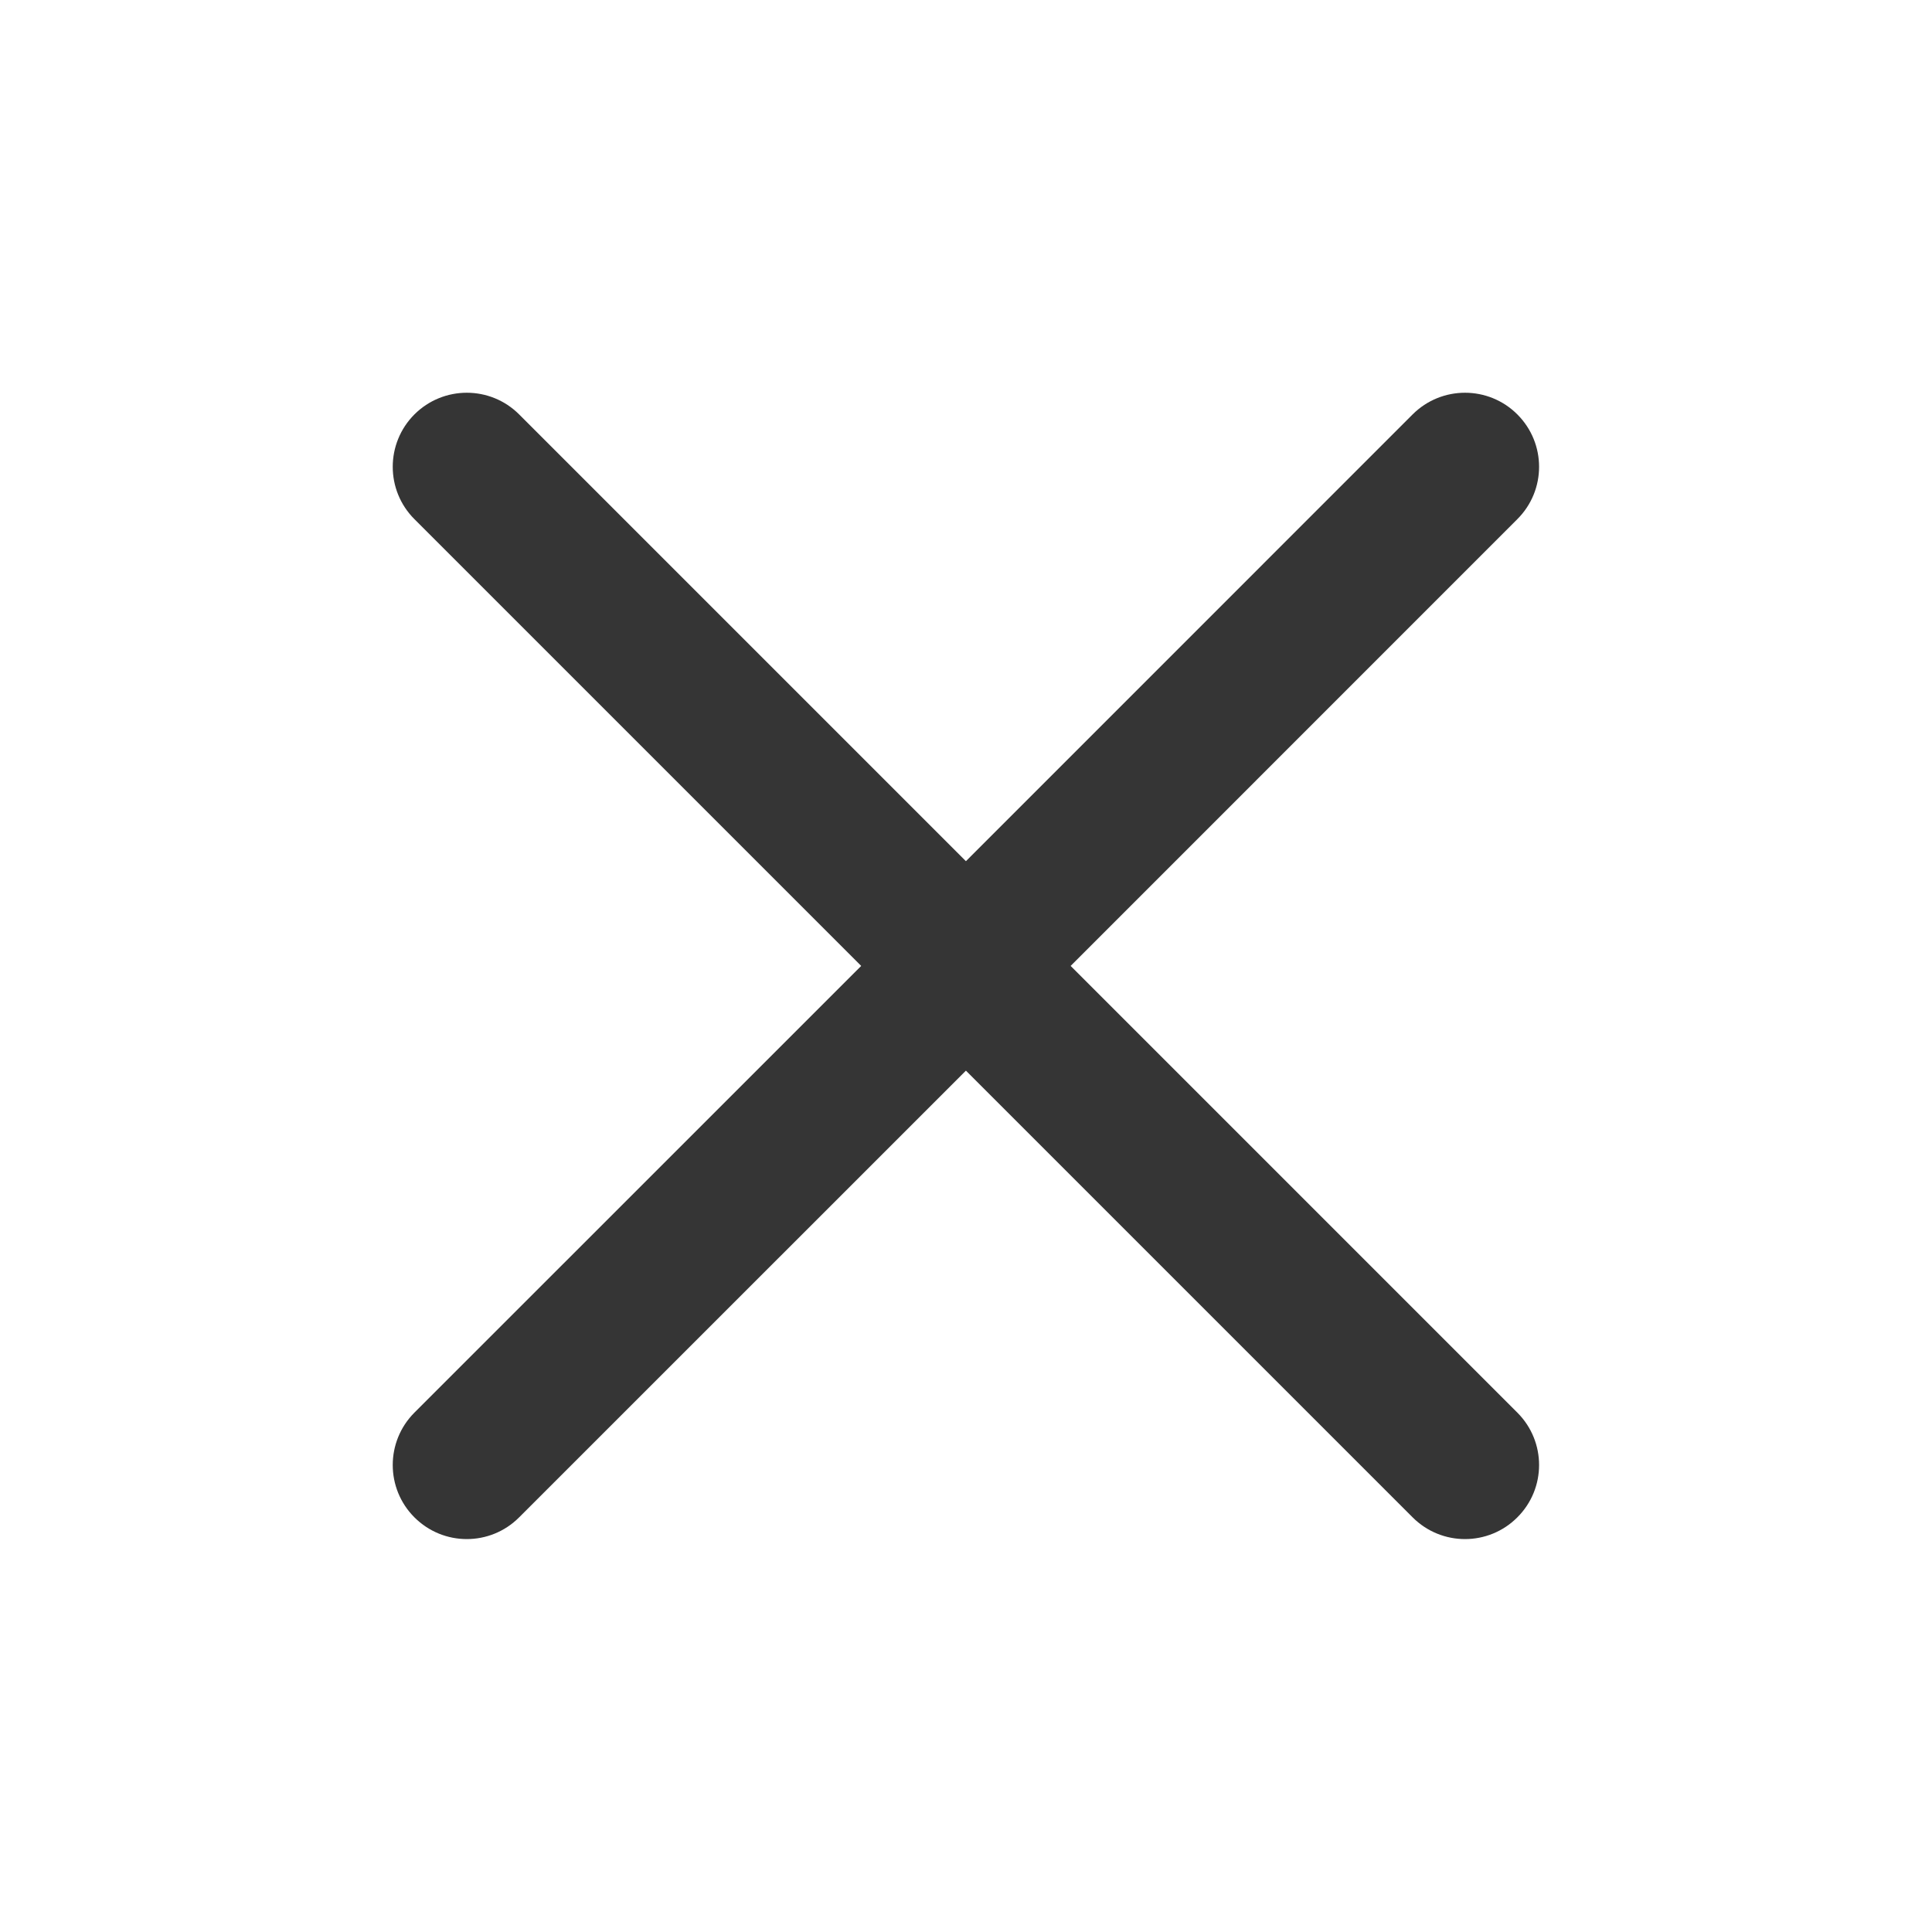 <?xml version="1.0" encoding="UTF-8"?> <svg xmlns="http://www.w3.org/2000/svg" width="24" height="24" viewBox="0 0 24 24" fill="none"> <path fill-rule="evenodd" clip-rule="evenodd" d="M18.849 6.449C19.209 6.09 19.209 5.508 18.849 5.148C18.49 4.789 17.908 4.789 17.548 5.148L11.999 10.698L6.449 5.148C6.09 4.789 5.508 4.789 5.148 5.148C4.789 5.508 4.789 6.09 5.148 6.449L10.698 11.999L5.148 17.548C4.789 17.908 4.789 18.49 5.148 18.849C5.508 19.209 6.09 19.209 6.449 18.849L11.999 13.3L17.548 18.849C17.908 19.209 18.49 19.209 18.849 18.849C19.209 18.49 19.209 17.908 18.849 17.548L13.3 11.999L18.849 6.449Z" fill="#353535"></path> </svg> 